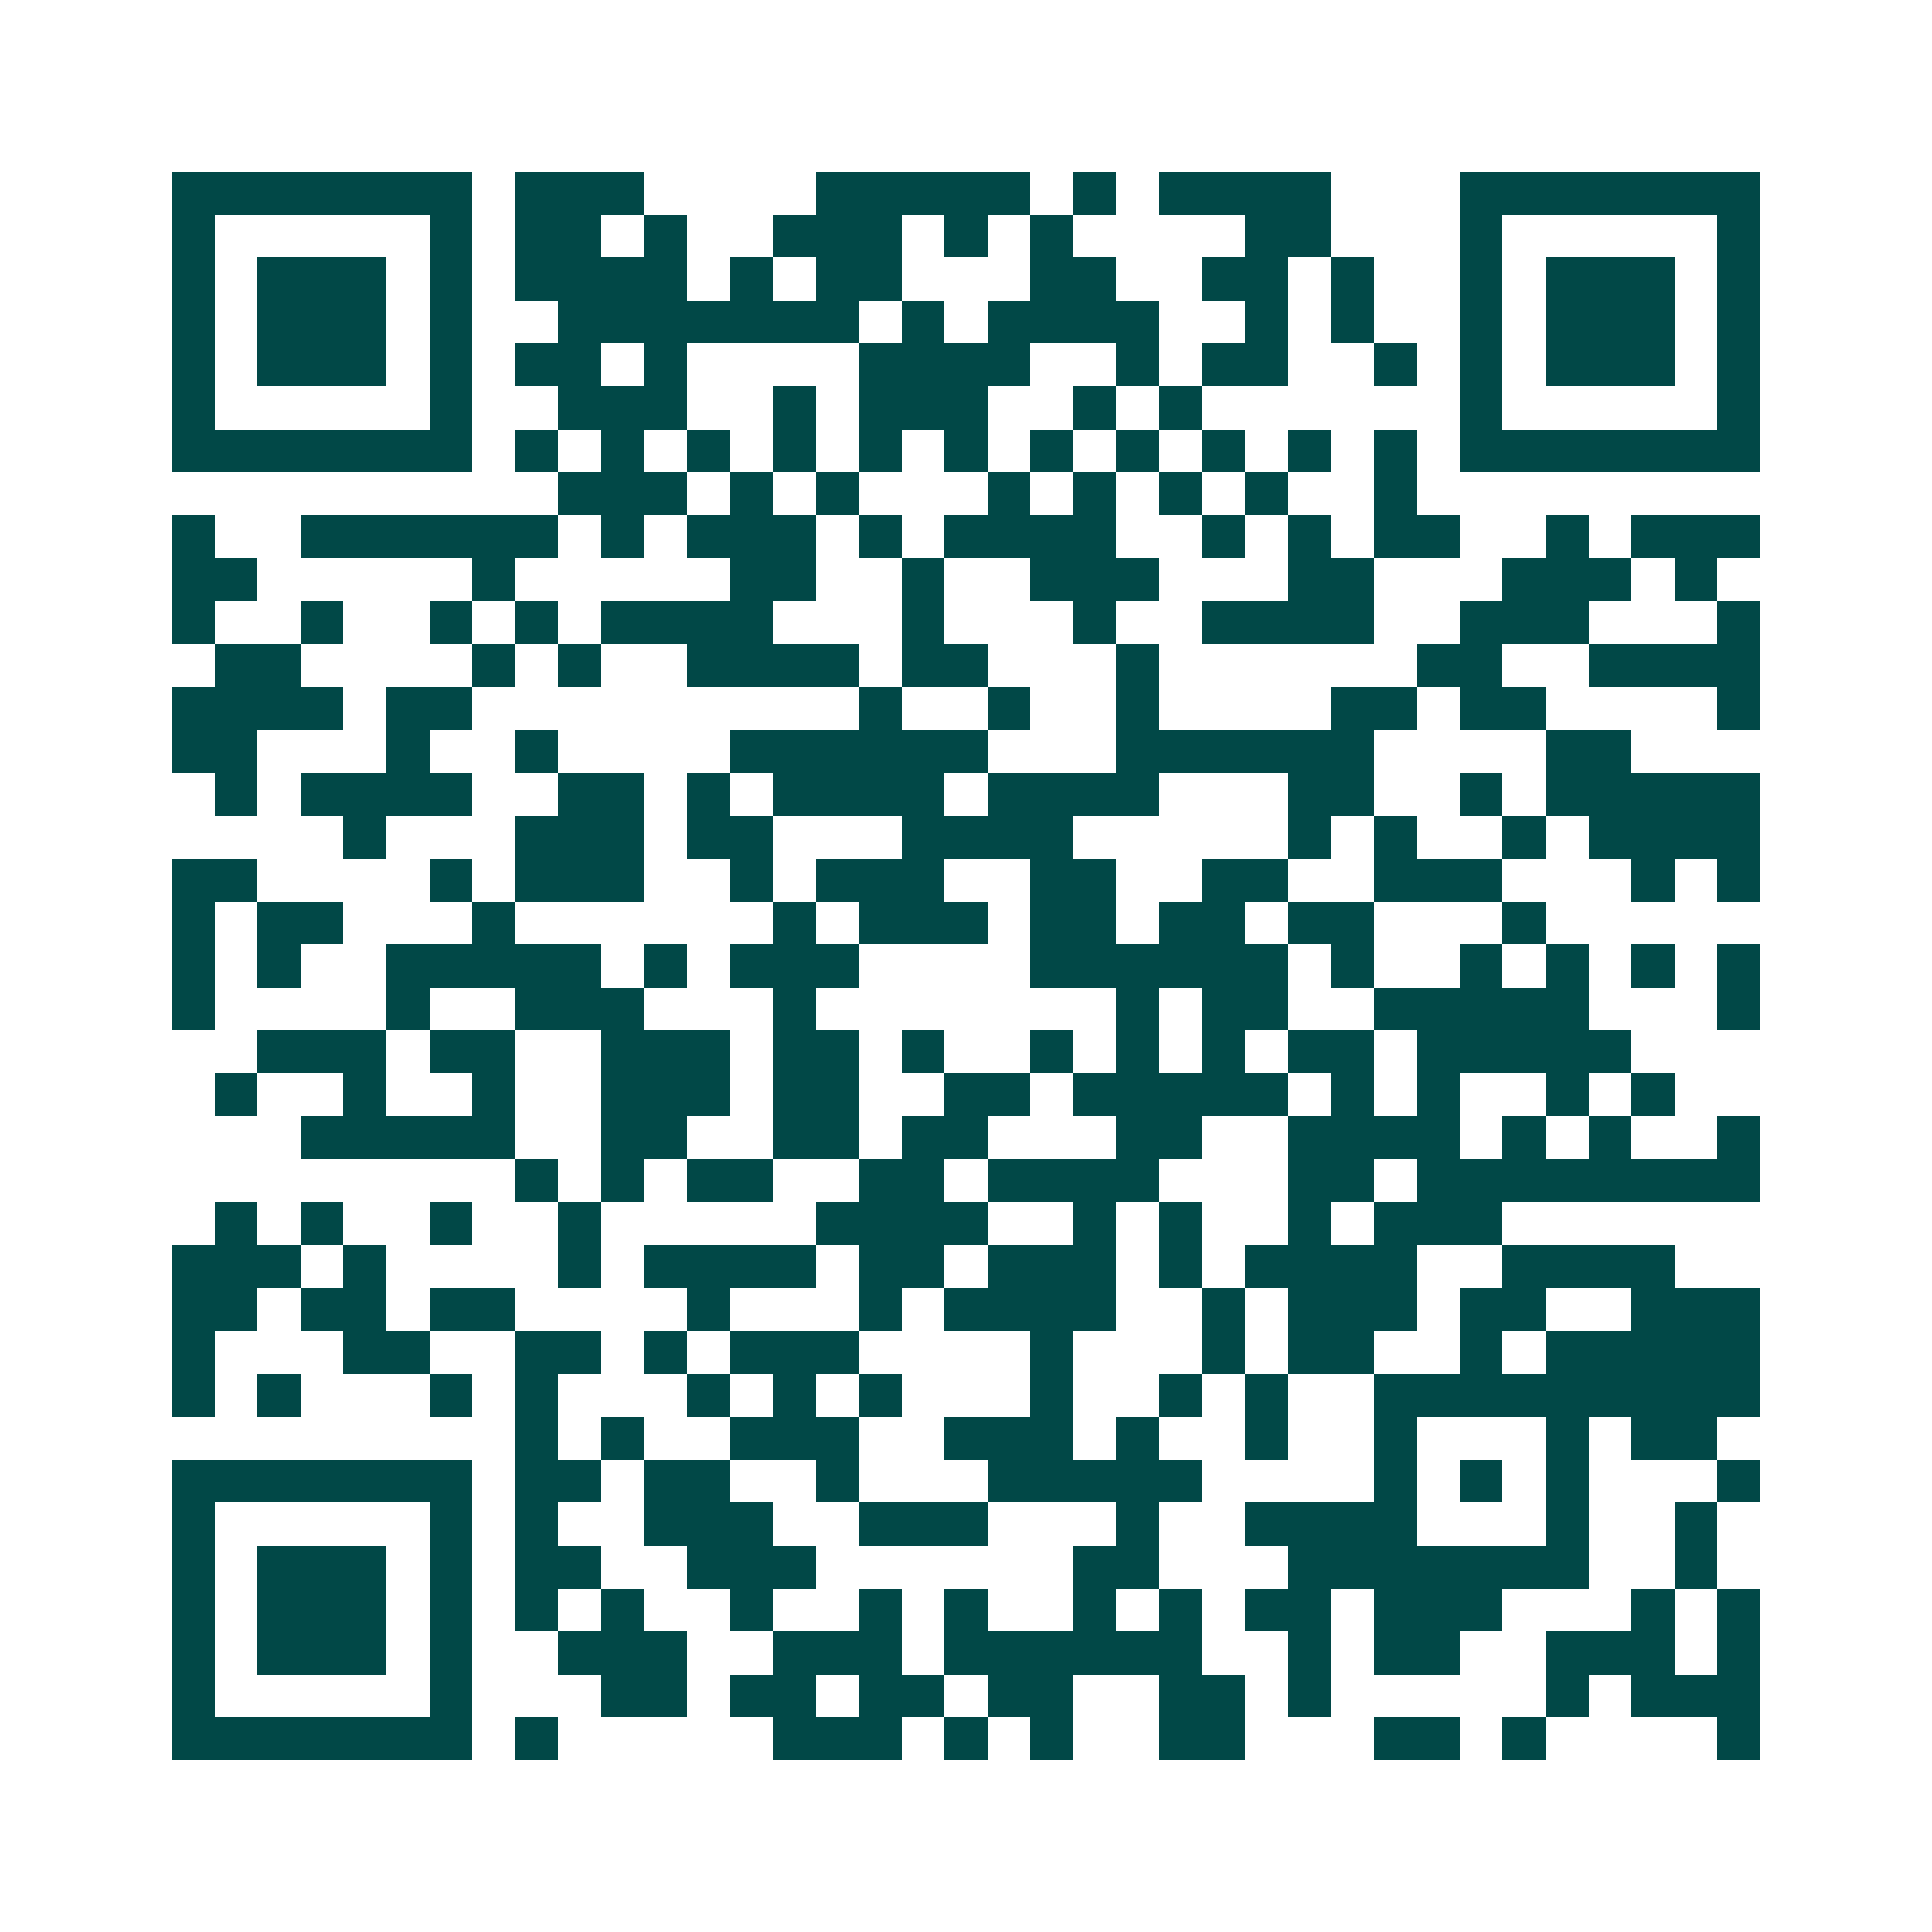 <svg xmlns="http://www.w3.org/2000/svg" width="200" height="200" viewBox="0 0 45 45" shape-rendering="crispEdges"><path fill="#ffffff" d="M0 0h45v45H0z"/><path stroke="#014847" d="M4 4.5h7m1 0h3m4 0h5m1 0h1m1 0h4m3 0h7M4 5.5h1m5 0h1m1 0h2m1 0h1m2 0h3m1 0h1m1 0h1m4 0h2m3 0h1m5 0h1M4 6.5h1m1 0h3m1 0h1m1 0h4m1 0h1m1 0h2m3 0h2m2 0h2m1 0h1m2 0h1m1 0h3m1 0h1M4 7.5h1m1 0h3m1 0h1m2 0h7m1 0h1m1 0h4m2 0h1m1 0h1m2 0h1m1 0h3m1 0h1M4 8.5h1m1 0h3m1 0h1m1 0h2m1 0h1m4 0h4m2 0h1m1 0h2m2 0h1m1 0h1m1 0h3m1 0h1M4 9.5h1m5 0h1m2 0h3m2 0h1m1 0h3m2 0h1m1 0h1m6 0h1m5 0h1M4 10.5h7m1 0h1m1 0h1m1 0h1m1 0h1m1 0h1m1 0h1m1 0h1m1 0h1m1 0h1m1 0h1m1 0h1m1 0h7M13 11.5h3m1 0h1m1 0h1m3 0h1m1 0h1m1 0h1m1 0h1m2 0h1M4 12.5h1m2 0h6m1 0h1m1 0h3m1 0h1m1 0h4m2 0h1m1 0h1m1 0h2m2 0h1m1 0h3M4 13.5h2m5 0h1m5 0h2m2 0h1m2 0h3m3 0h2m3 0h3m1 0h1M4 14.5h1m2 0h1m2 0h1m1 0h1m1 0h4m3 0h1m3 0h1m2 0h4m2 0h3m3 0h1M5 15.5h2m4 0h1m1 0h1m2 0h4m1 0h2m3 0h1m6 0h2m2 0h4M4 16.5h4m1 0h2m9 0h1m2 0h1m2 0h1m4 0h2m1 0h2m4 0h1M4 17.5h2m3 0h1m2 0h1m4 0h6m3 0h6m4 0h2M5 18.5h1m1 0h4m2 0h2m1 0h1m1 0h4m1 0h4m3 0h2m2 0h1m1 0h5M8 19.5h1m3 0h3m1 0h2m3 0h4m5 0h1m1 0h1m2 0h1m1 0h4M4 20.5h2m4 0h1m1 0h3m2 0h1m1 0h3m2 0h2m2 0h2m2 0h3m3 0h1m1 0h1M4 21.5h1m1 0h2m3 0h1m6 0h1m1 0h3m1 0h2m1 0h2m1 0h2m3 0h1M4 22.5h1m1 0h1m2 0h5m1 0h1m1 0h3m4 0h6m1 0h1m2 0h1m1 0h1m1 0h1m1 0h1M4 23.5h1m4 0h1m2 0h3m3 0h1m7 0h1m1 0h2m2 0h5m3 0h1M6 24.5h3m1 0h2m2 0h3m1 0h2m1 0h1m2 0h1m1 0h1m1 0h1m1 0h2m1 0h5M5 25.5h1m2 0h1m2 0h1m2 0h3m1 0h2m2 0h2m1 0h5m1 0h1m1 0h1m2 0h1m1 0h1M7 26.5h5m2 0h2m2 0h2m1 0h2m3 0h2m2 0h4m1 0h1m1 0h1m2 0h1M12 27.5h1m1 0h1m1 0h2m2 0h2m1 0h4m3 0h2m1 0h8M5 28.5h1m1 0h1m2 0h1m2 0h1m5 0h4m2 0h1m1 0h1m2 0h1m1 0h3M4 29.5h3m1 0h1m4 0h1m1 0h4m1 0h2m1 0h3m1 0h1m1 0h4m2 0h4M4 30.5h2m1 0h2m1 0h2m4 0h1m3 0h1m1 0h4m2 0h1m1 0h3m1 0h2m2 0h3M4 31.5h1m3 0h2m2 0h2m1 0h1m1 0h3m4 0h1m3 0h1m1 0h2m2 0h1m1 0h5M4 32.5h1m1 0h1m3 0h1m1 0h1m3 0h1m1 0h1m1 0h1m3 0h1m2 0h1m1 0h1m2 0h9M12 33.5h1m1 0h1m2 0h3m2 0h3m1 0h1m2 0h1m2 0h1m3 0h1m1 0h2M4 34.5h7m1 0h2m1 0h2m2 0h1m3 0h5m4 0h1m1 0h1m1 0h1m3 0h1M4 35.5h1m5 0h1m1 0h1m2 0h3m2 0h3m3 0h1m2 0h4m3 0h1m2 0h1M4 36.5h1m1 0h3m1 0h1m1 0h2m2 0h3m6 0h2m3 0h7m2 0h1M4 37.5h1m1 0h3m1 0h1m1 0h1m1 0h1m2 0h1m2 0h1m1 0h1m2 0h1m1 0h1m1 0h2m1 0h3m3 0h1m1 0h1M4 38.5h1m1 0h3m1 0h1m2 0h3m2 0h3m1 0h6m2 0h1m1 0h2m2 0h3m1 0h1M4 39.5h1m5 0h1m3 0h2m1 0h2m1 0h2m1 0h2m2 0h2m1 0h1m5 0h1m1 0h3M4 40.5h7m1 0h1m5 0h3m1 0h1m1 0h1m2 0h2m3 0h2m1 0h1m4 0h1"/></svg>
